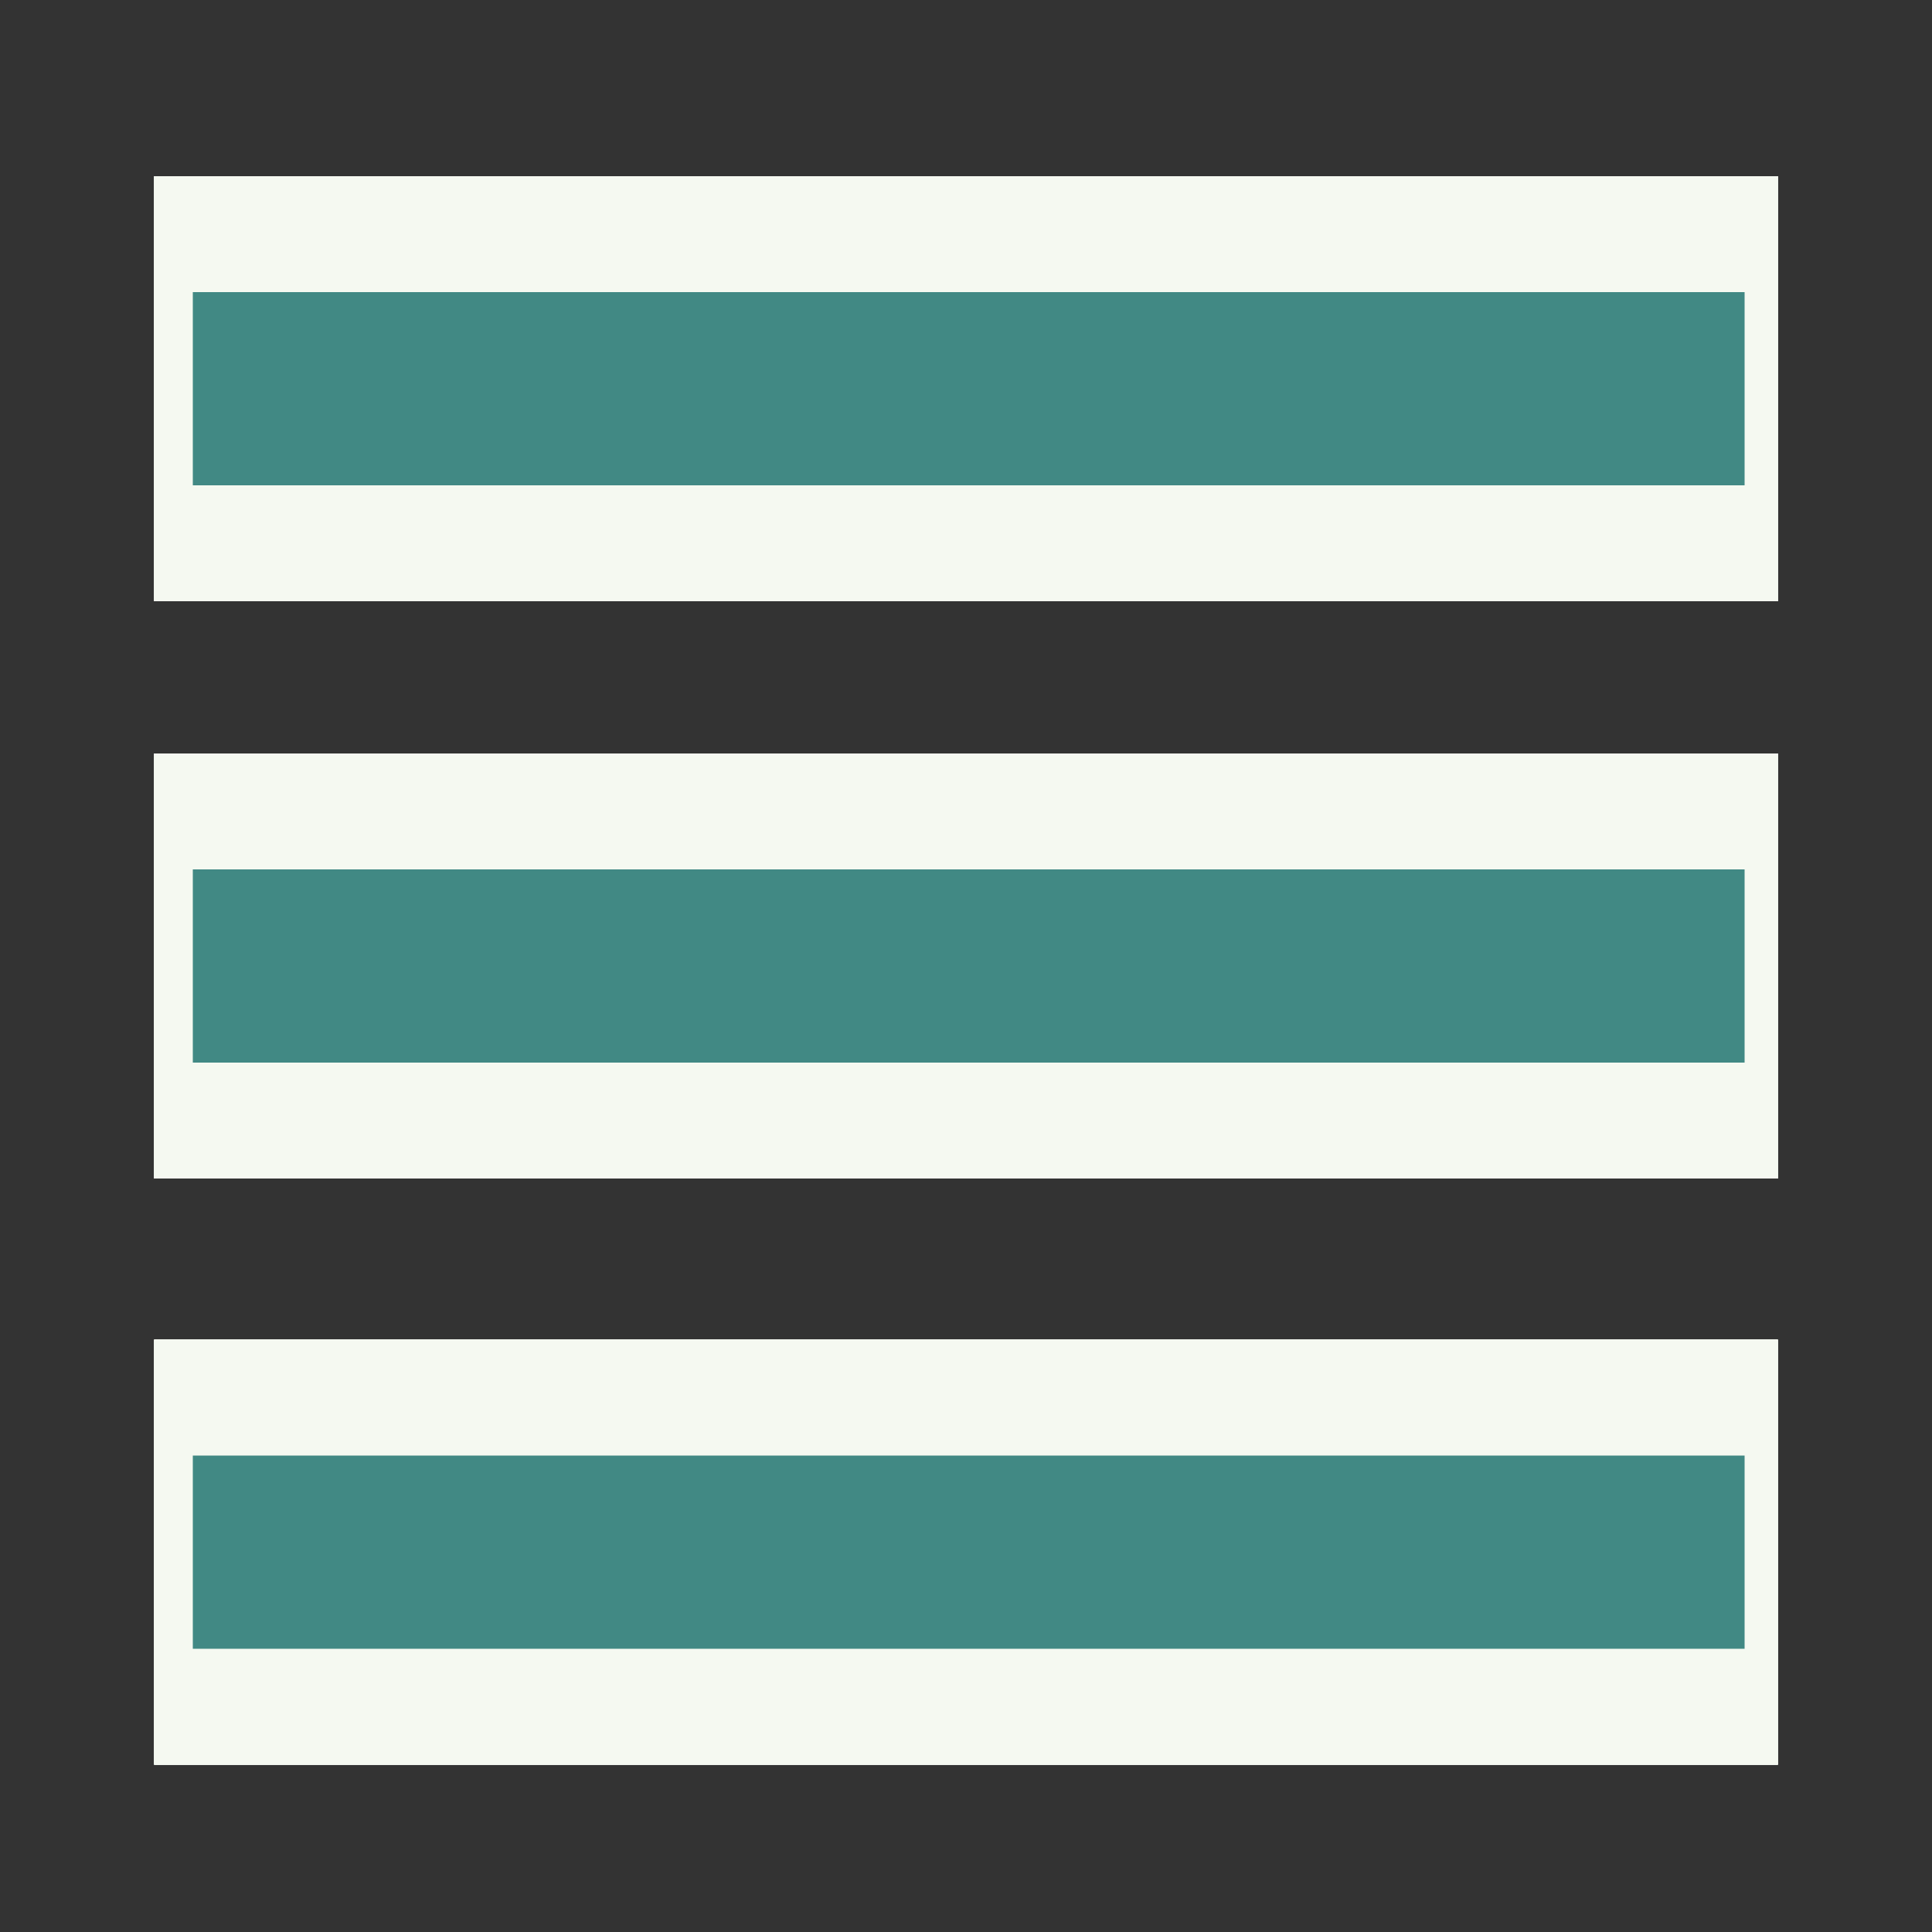 <svg xmlns="http://www.w3.org/2000/svg" viewBox="0 0 50 50"><rect x="0" y="0" width="50" height="50" fill="#333333" stroke="none"/><defs><style>.cls-1,.cls-2{fill:none;stroke-miterlimit:10;}.cls-1{stroke:#f5f9f1;stroke-width:11px;}.cls-2{stroke:#418984;stroke-width:5px;}</style></defs><title>green_menu</title><g id="レイヤー_1" data-name="レイヤー 1"><line class="cls-1" x1="3.99" y1="40.17" x2="46.01" y2="40.17"/><line class="cls-1" x1="3.99" y1="40.17" x2="46.01" y2="40.17"/><line class="cls-1" x1="3.99" y1="40.17" x2="46.01" y2="40.17"/><line class="cls-1" x1="3.99" y1="40.17" x2="46.01" y2="40.17"/><line class="cls-1" x1="3.99" y1="40.17" x2="46.01" y2="40.17"/><line class="cls-1" x1="3.99" y1="25" x2="46.01" y2="25"/><line class="cls-1" x1="3.99" y1="25" x2="46.01" y2="25"/><line class="cls-1" x1="3.99" y1="25" x2="46.01" y2="25"/><line class="cls-1" x1="3.99" y1="25" x2="46.01" y2="25"/><line class="cls-1" x1="3.99" y1="25" x2="46.01" y2="25"/><line class="cls-1" x1="3.99" y1="10.06" x2="46.01" y2="10.06"/><line class="cls-1" x1="3.99" y1="10.06" x2="46.01" y2="10.06"/><line class="cls-1" x1="3.99" y1="10.06" x2="46.01" y2="10.06"/><line class="cls-1" x1="3.99" y1="10.06" x2="46.01" y2="10.06"/><line class="cls-1" x1="3.99" y1="10.06" x2="46.01" y2="10.06"/></g><g id="レイヤー_2" data-name="レイヤー 2"><line class="cls-2" x1="4.99" y1="40.17" x2="45.15" y2="40.17"/><line class="cls-2" x1="4.99" y1="25" x2="45.15" y2="25"/><line class="cls-2" x1="4.99" y1="10.06" x2="45.15" y2="10.06"/></g></svg>